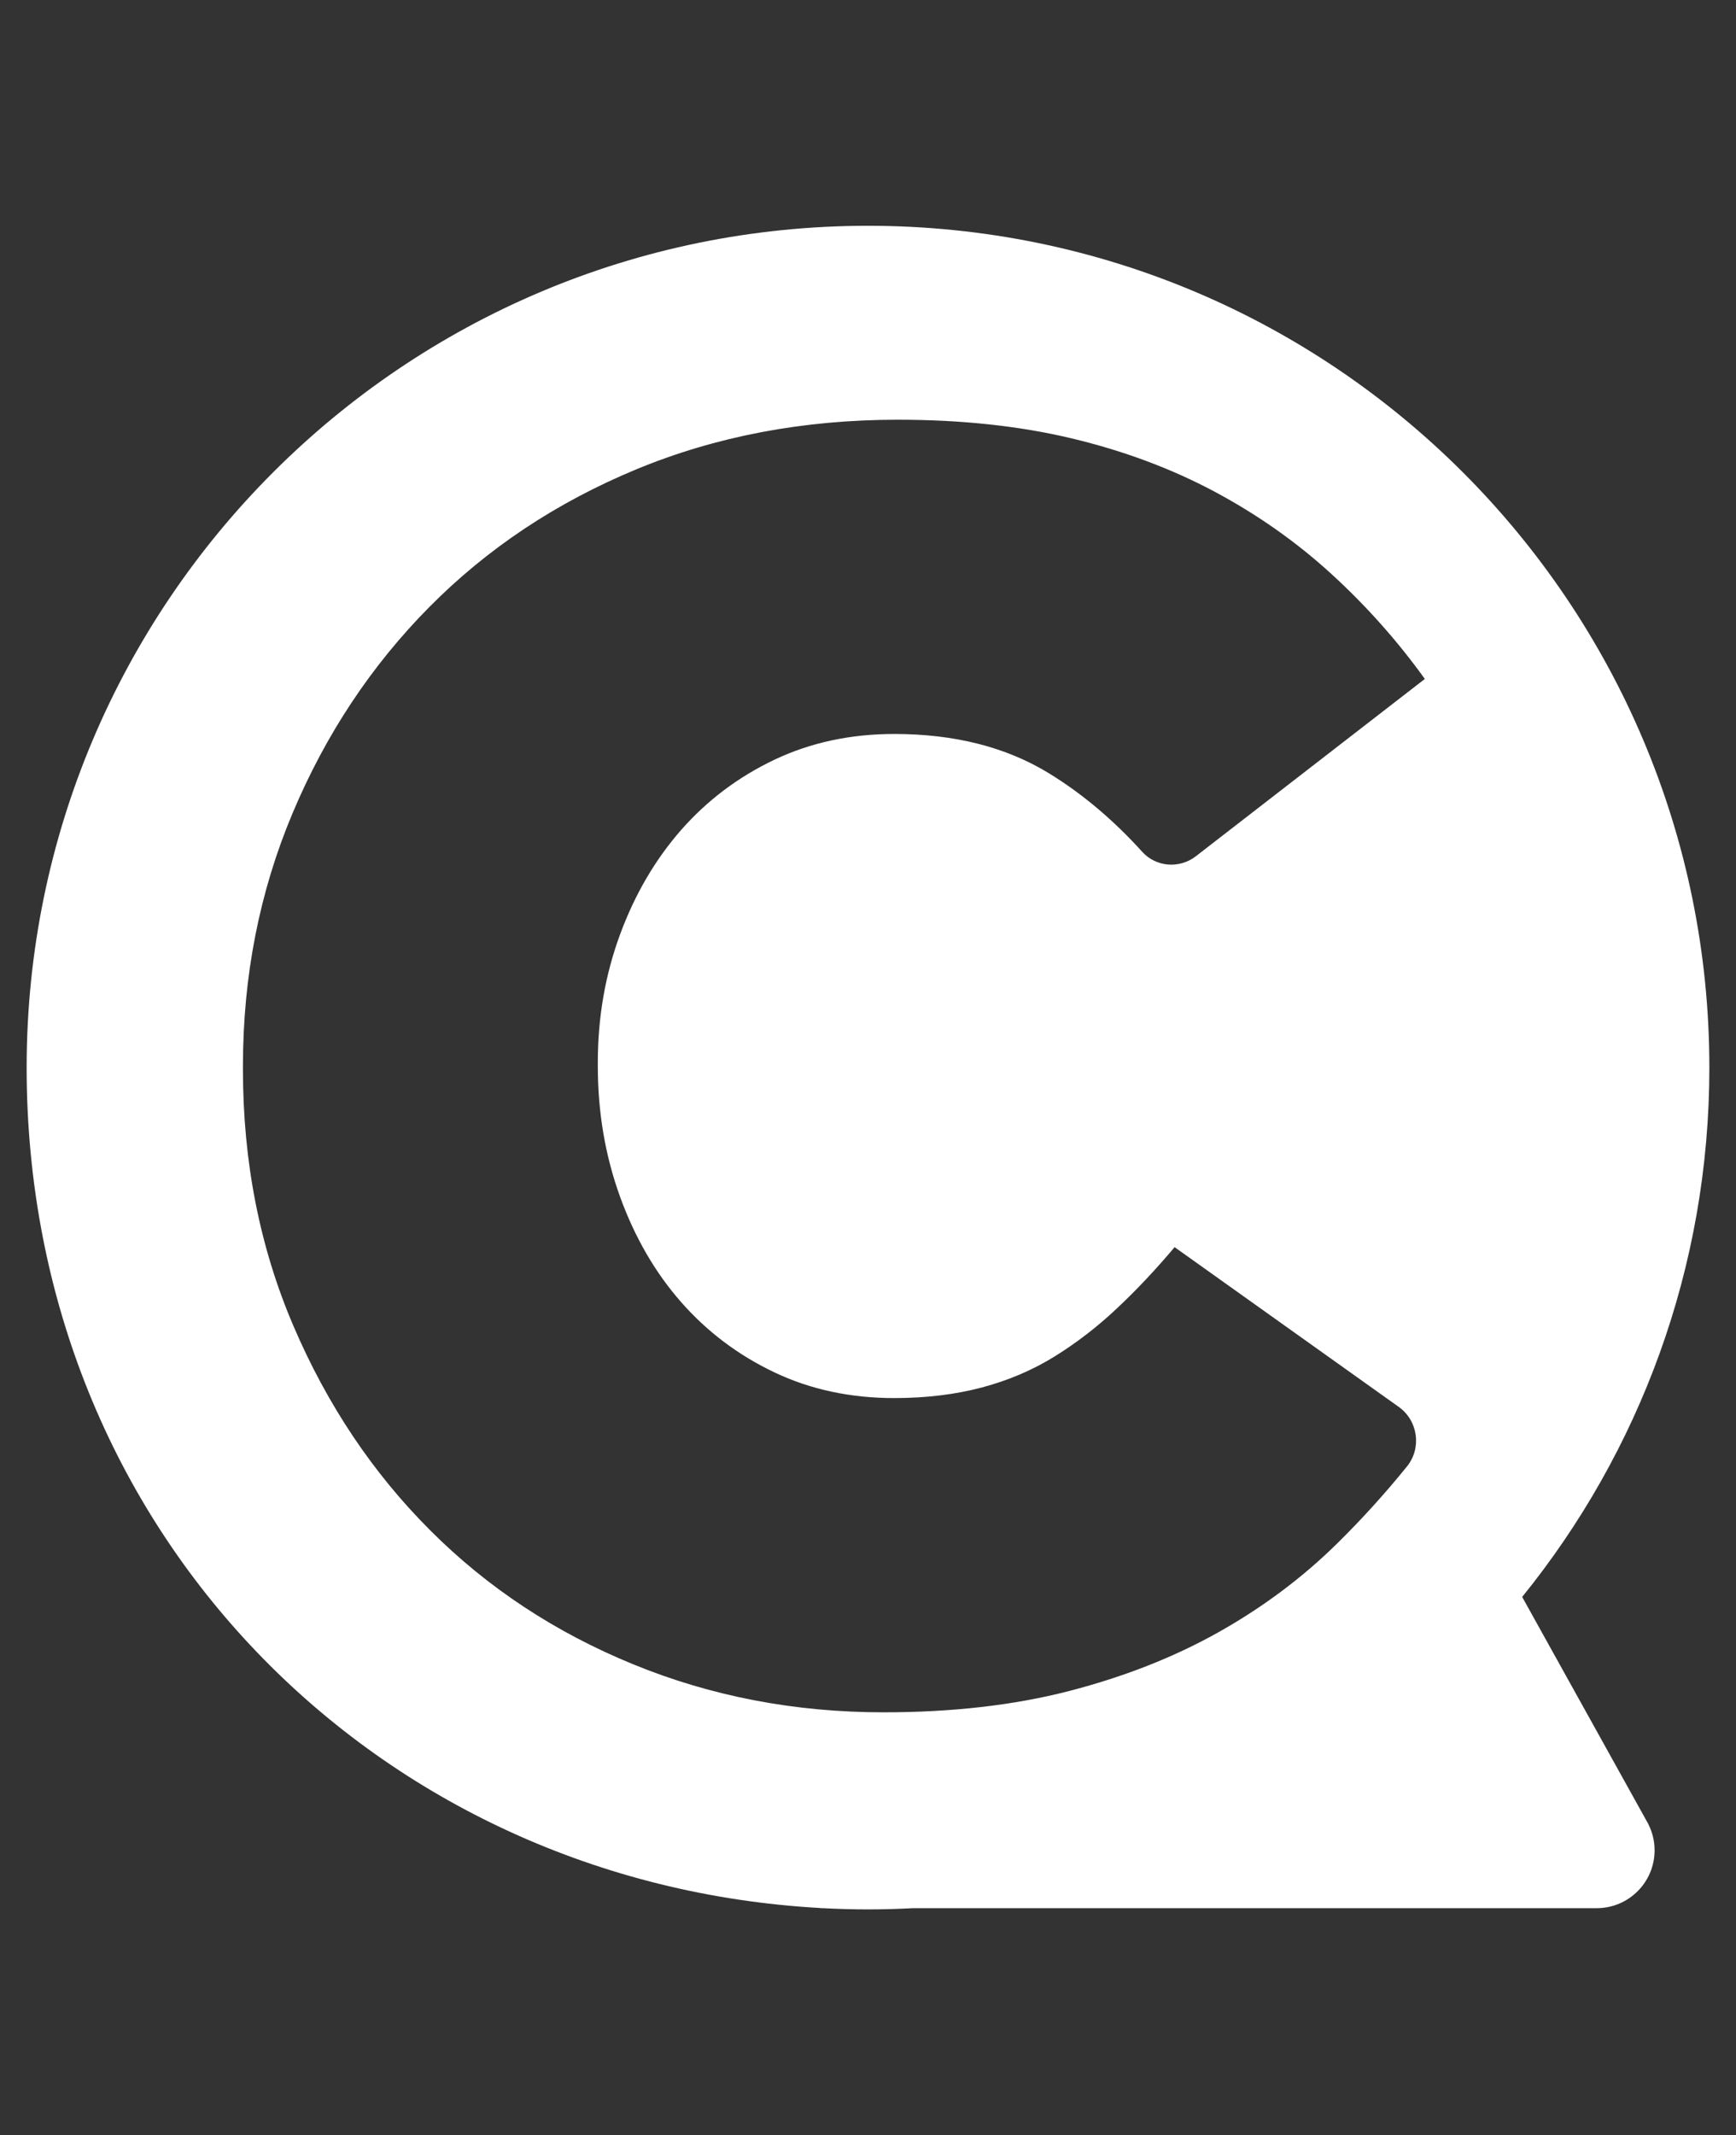 <?xml version="1.0" encoding="UTF-8"?>
<svg id="Camada_1" xmlns="http://www.w3.org/2000/svg" viewBox="0 0 517.34 635.98">
  <rect x="0" y="0" width="517.34" height="635.98" fill="#333333" stroke="none"/>
  <defs>
    <style>
      .cls-1 {
        fill: #fff;
      }
    </style>
  </defs>
  <path class="cls-1" d="M184.76,356.4c4.41,12.16,10.49,22.66,18.25,31.47,7.75,8.81,17,15.78,27.77,20.89,10.75,5.11,22.65,7.66,35.7,7.66,9.51,0,18.24-1.06,26.18-3.17,7.93-2.12,15.15-5.2,21.68-9.26,6.52-4.05,12.7-8.8,18.51-14.28,5.82-5.46,11.55-11.54,17.19-18.24l66.77,47.56c5.78,4.11,6.93,12.27,2.46,17.78-6.56,8.1-13.51,15.76-20.84,22.97-10.4,10.23-22.22,19.04-35.43,26.45-13.23,7.41-28.04,13.22-44.42,17.45-16.39,4.23-34.82,6.34-55.27,6.34-26.43,0-51.29-4.76-74.56-14.28-23.27-9.51-43.46-22.82-60.55-39.93-17.11-17.09-30.67-37.36-40.73-60.81-10.05-23.44-15.07-48.92-15.07-76.41v-1.07c0-26.79,4.93-51.9,14.81-75.36,9.87-23.44,23.44-43.89,40.72-61.34,17.27-17.45,37.81-31.11,61.61-40.99,23.8-9.86,49.8-14.81,78-14.81,19.05,0,36.31,1.86,51.83,5.56,15.51,3.7,29.71,9,42.57,15.86,12.86,6.87,24.5,15.07,34.9,24.59,10.4,9.51,19.65,19.92,27.77,31.2l-68.25,52.82c-4.86,3.75-11.82,3.24-15.95-1.31-8.66-9.57-17.96-17.39-27.93-23.48-12.69-7.74-28.02-11.64-46-11.64-13.05,0-24.95,2.57-35.7,7.67-10.76,5.12-20.01,12.08-27.77,20.89-7.75,8.83-13.84,19.23-18.25,31.21-4.41,11.98-6.61,24.68-6.61,38.07v1.06c0,13.75,2.2,26.71,6.61,38.88M491.29,543.43l-.13-.24c-.13-.25-.27-.49-.41-.73l-37.13-66.81c34.88-43.07,55.78-97.91,55.78-157.66,0-138.47-112.26-250.74-250.73-250.74S7.94,179.52,7.94,317.99s104.7,242.99,236.59,250.32v.04h.63c4.47.24,8.97.37,13.51.37s9.03-.13,13.51-.37h203.66c9.52,0,17.24-7.72,17.24-17.24,0-2.76-.66-5.36-1.81-7.66v-.02Z"/>
</svg>